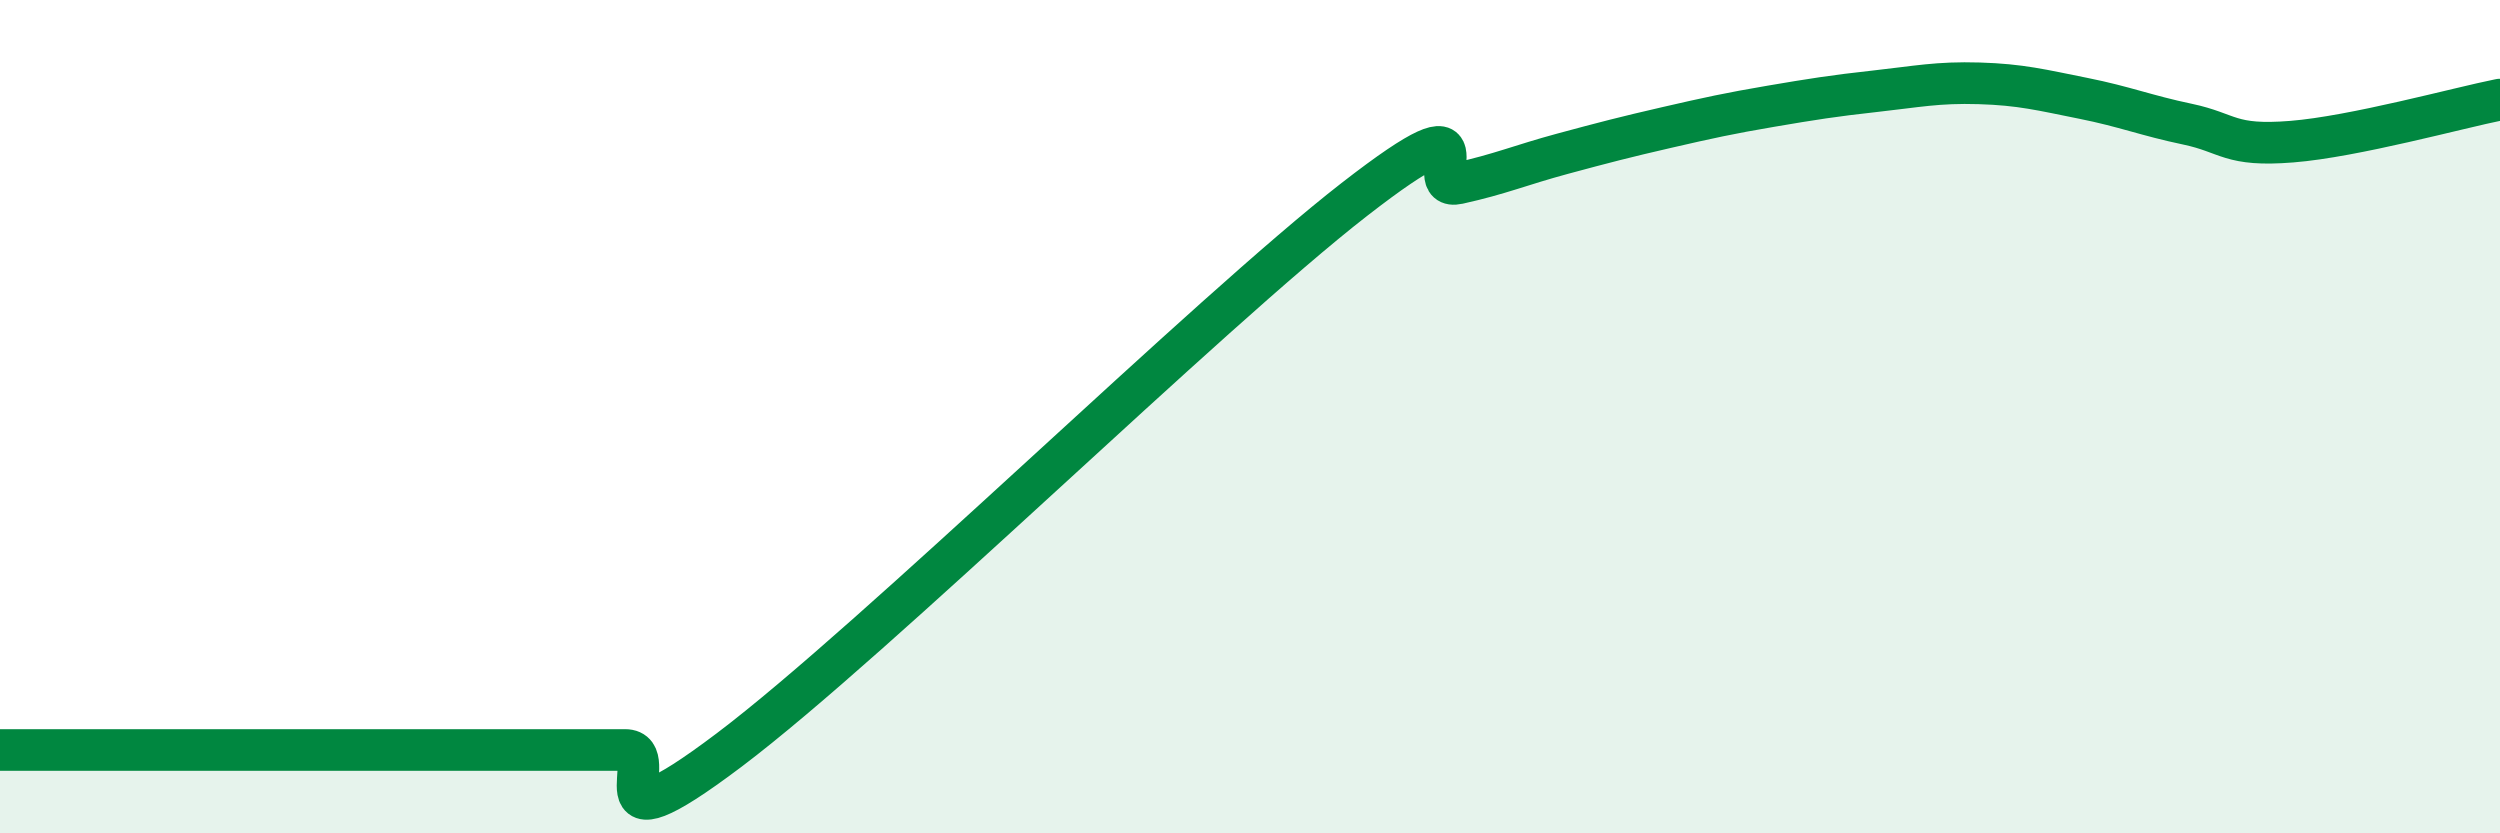
    <svg width="60" height="20" viewBox="0 0 60 20" xmlns="http://www.w3.org/2000/svg">
      <path
        d="M 0,18 C 0.5,18 1.5,18 2.5,18 C 3.5,18 4,18 5,18 C 6,18 6.5,18 7.5,18 C 8.5,18 9,18 10,18 C 11,18 11.5,18 12.5,18 C 13.5,18 14,18 15,18 C 16,18 14,20.64 17.5,18 C 21,15.36 29,7.51 32.5,4.79 C 36,2.07 34,4.62 35,4.4 C 36,4.18 36.5,3.96 37.5,3.69 C 38.5,3.42 39,3.29 40,3.06 C 41,2.83 41.5,2.72 42.5,2.55 C 43.5,2.38 44,2.3 45,2.19 C 46,2.08 46.5,1.97 47.5,2 C 48.5,2.03 49,2.16 50,2.36 C 51,2.56 51.5,2.77 52.5,2.98 C 53.5,3.19 53.5,3.52 55,3.4 C 56.5,3.28 59,2.59 60,2.39L60 20L0 20Z"
        fill="#008740"
        opacity="0.1"
        stroke-linecap="round"
        stroke-linejoin="round"
      />
      <path
        d="M 0,18 C 0.5,18 1.5,18 2.5,18 C 3.5,18 4,18 5,18 C 6,18 6.5,18 7.5,18 C 8.5,18 9,18 10,18 C 11,18 11.5,18 12.5,18 C 13.5,18 14,18 15,18 C 16,18 14,20.64 17.5,18 C 21,15.36 29,7.51 32.5,4.79 C 36,2.07 34,4.62 35,4.4 C 36,4.18 36.5,3.96 37.5,3.69 C 38.5,3.42 39,3.29 40,3.06 C 41,2.83 41.5,2.72 42.5,2.55 C 43.5,2.38 44,2.3 45,2.19 C 46,2.08 46.5,1.97 47.5,2 C 48.5,2.03 49,2.16 50,2.36 C 51,2.56 51.5,2.77 52.5,2.98 C 53.5,3.19 53.5,3.52 55,3.4 C 56.5,3.28 59,2.59 60,2.39"
        stroke="#008740"
        stroke-width="1"
        fill="none"
        stroke-linecap="round"
        stroke-linejoin="round"
      />
    </svg>
  